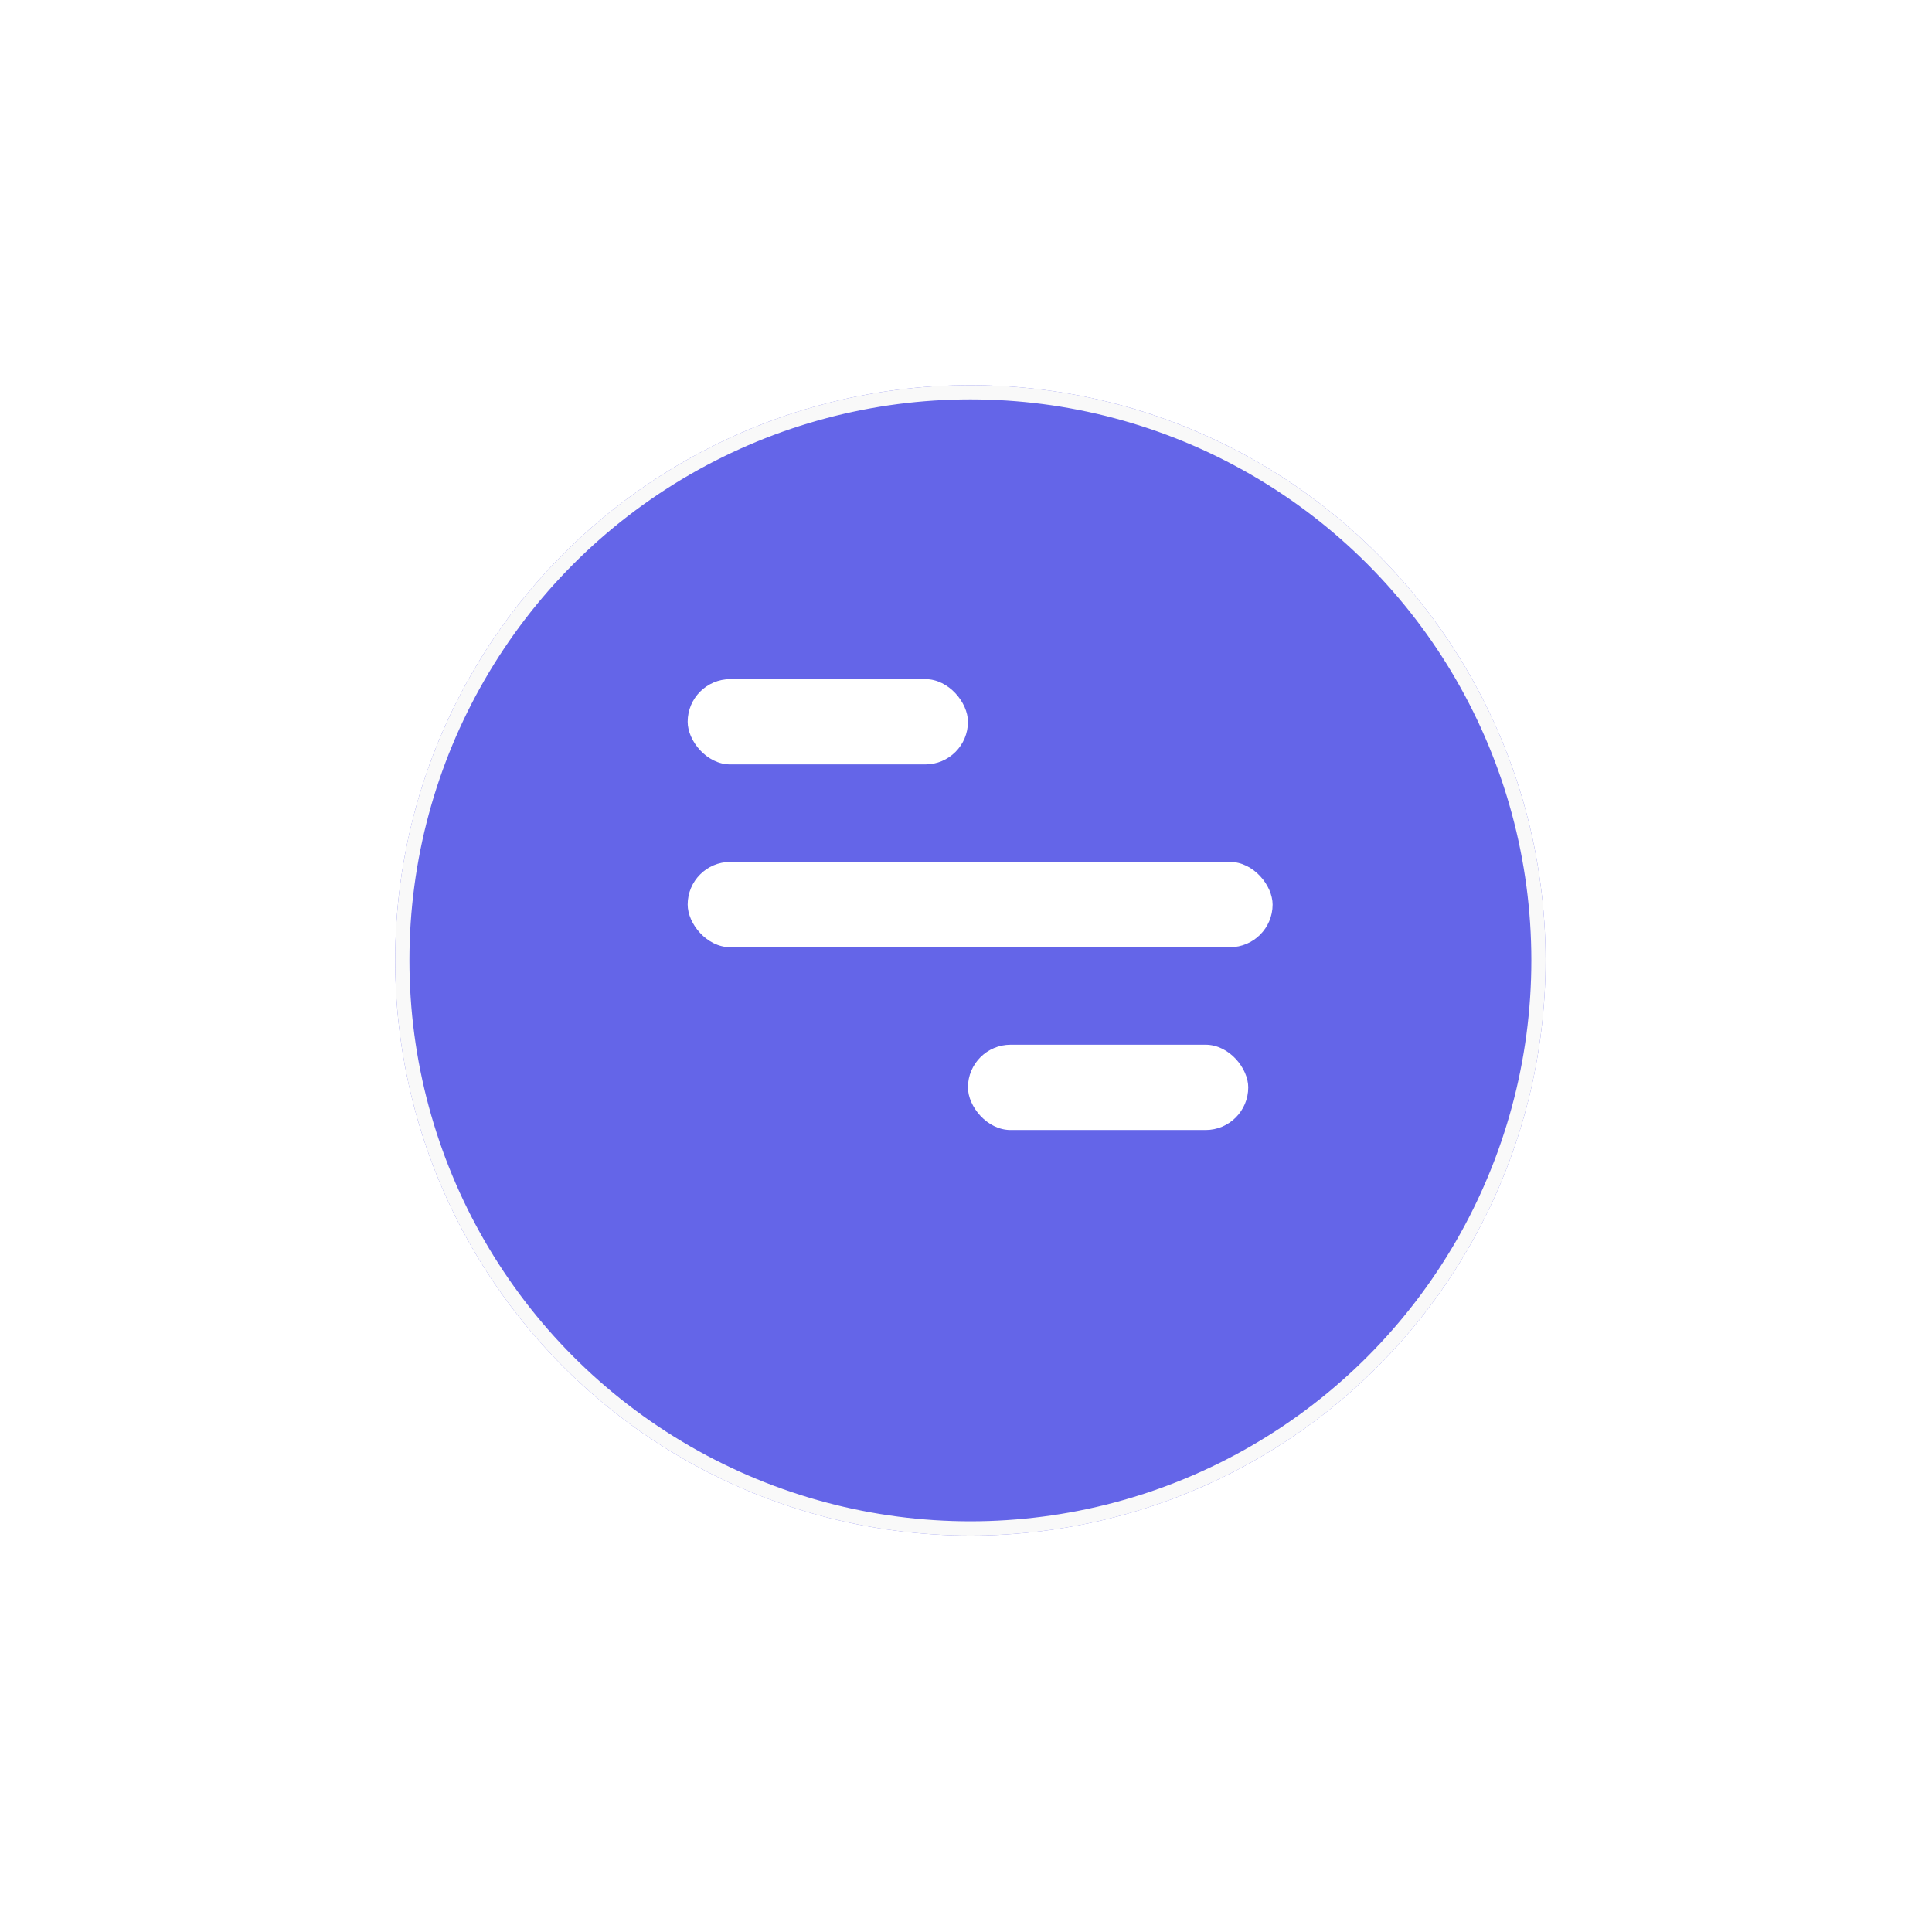 <svg width="132" height="132" viewBox="0 0 132 132" fill="none" xmlns="http://www.w3.org/2000/svg">
    <g filter="url(#filter0_d_1_27)">
        <circle cx="66.299" cy="61.72" r="39.299" fill="#6465E8" />
        <circle cx="66.299" cy="61.72" r="38.813" stroke="#F9F9F9" stroke-width="0.974" />
    </g>
    <rect x="46.983" y="46.4" width="19.15" height="5.828" rx="2.914" fill="white" />
    <rect x="66.133" y="71.378" width="19.15" height="5.828" rx="2.914" fill="white" />
    <rect x="46.983" y="58.889" width="39.965" height="5.828" rx="2.914" fill="white" />
    <defs>
        <filter id="filter0_d_1_27" x="0.714" y="0.029" width="131.171" height="131.171"
            filterUnits="userSpaceOnUse" color-interpolation-filters="sRGB">
            <feFlood flood-opacity="0" result="BackgroundImageFix" />
            <feColorMatrix in="SourceAlpha" type="matrix" values="0 0 0 0 0 0 0 0 0 0 0 0 0 0 0 0 0 0 127 0"
                result="hardAlpha" />
            <feOffset dy="3.894" />
            <feGaussianBlur stdDeviation="13.143" />
            <feComposite in2="hardAlpha" operator="out" />
            <feColorMatrix type="matrix" values="0 0 0 0 0 0 0 0 0 0 0 0 0 0 0 0 0 0 0.11 0" />
            <feBlend mode="normal" in2="BackgroundImageFix" result="effect1_dropShadow_1_27" />
            <feBlend mode="normal" in="SourceGraphic" in2="effect1_dropShadow_1_27" result="shape" />
        </filter>
    </defs>
</svg>